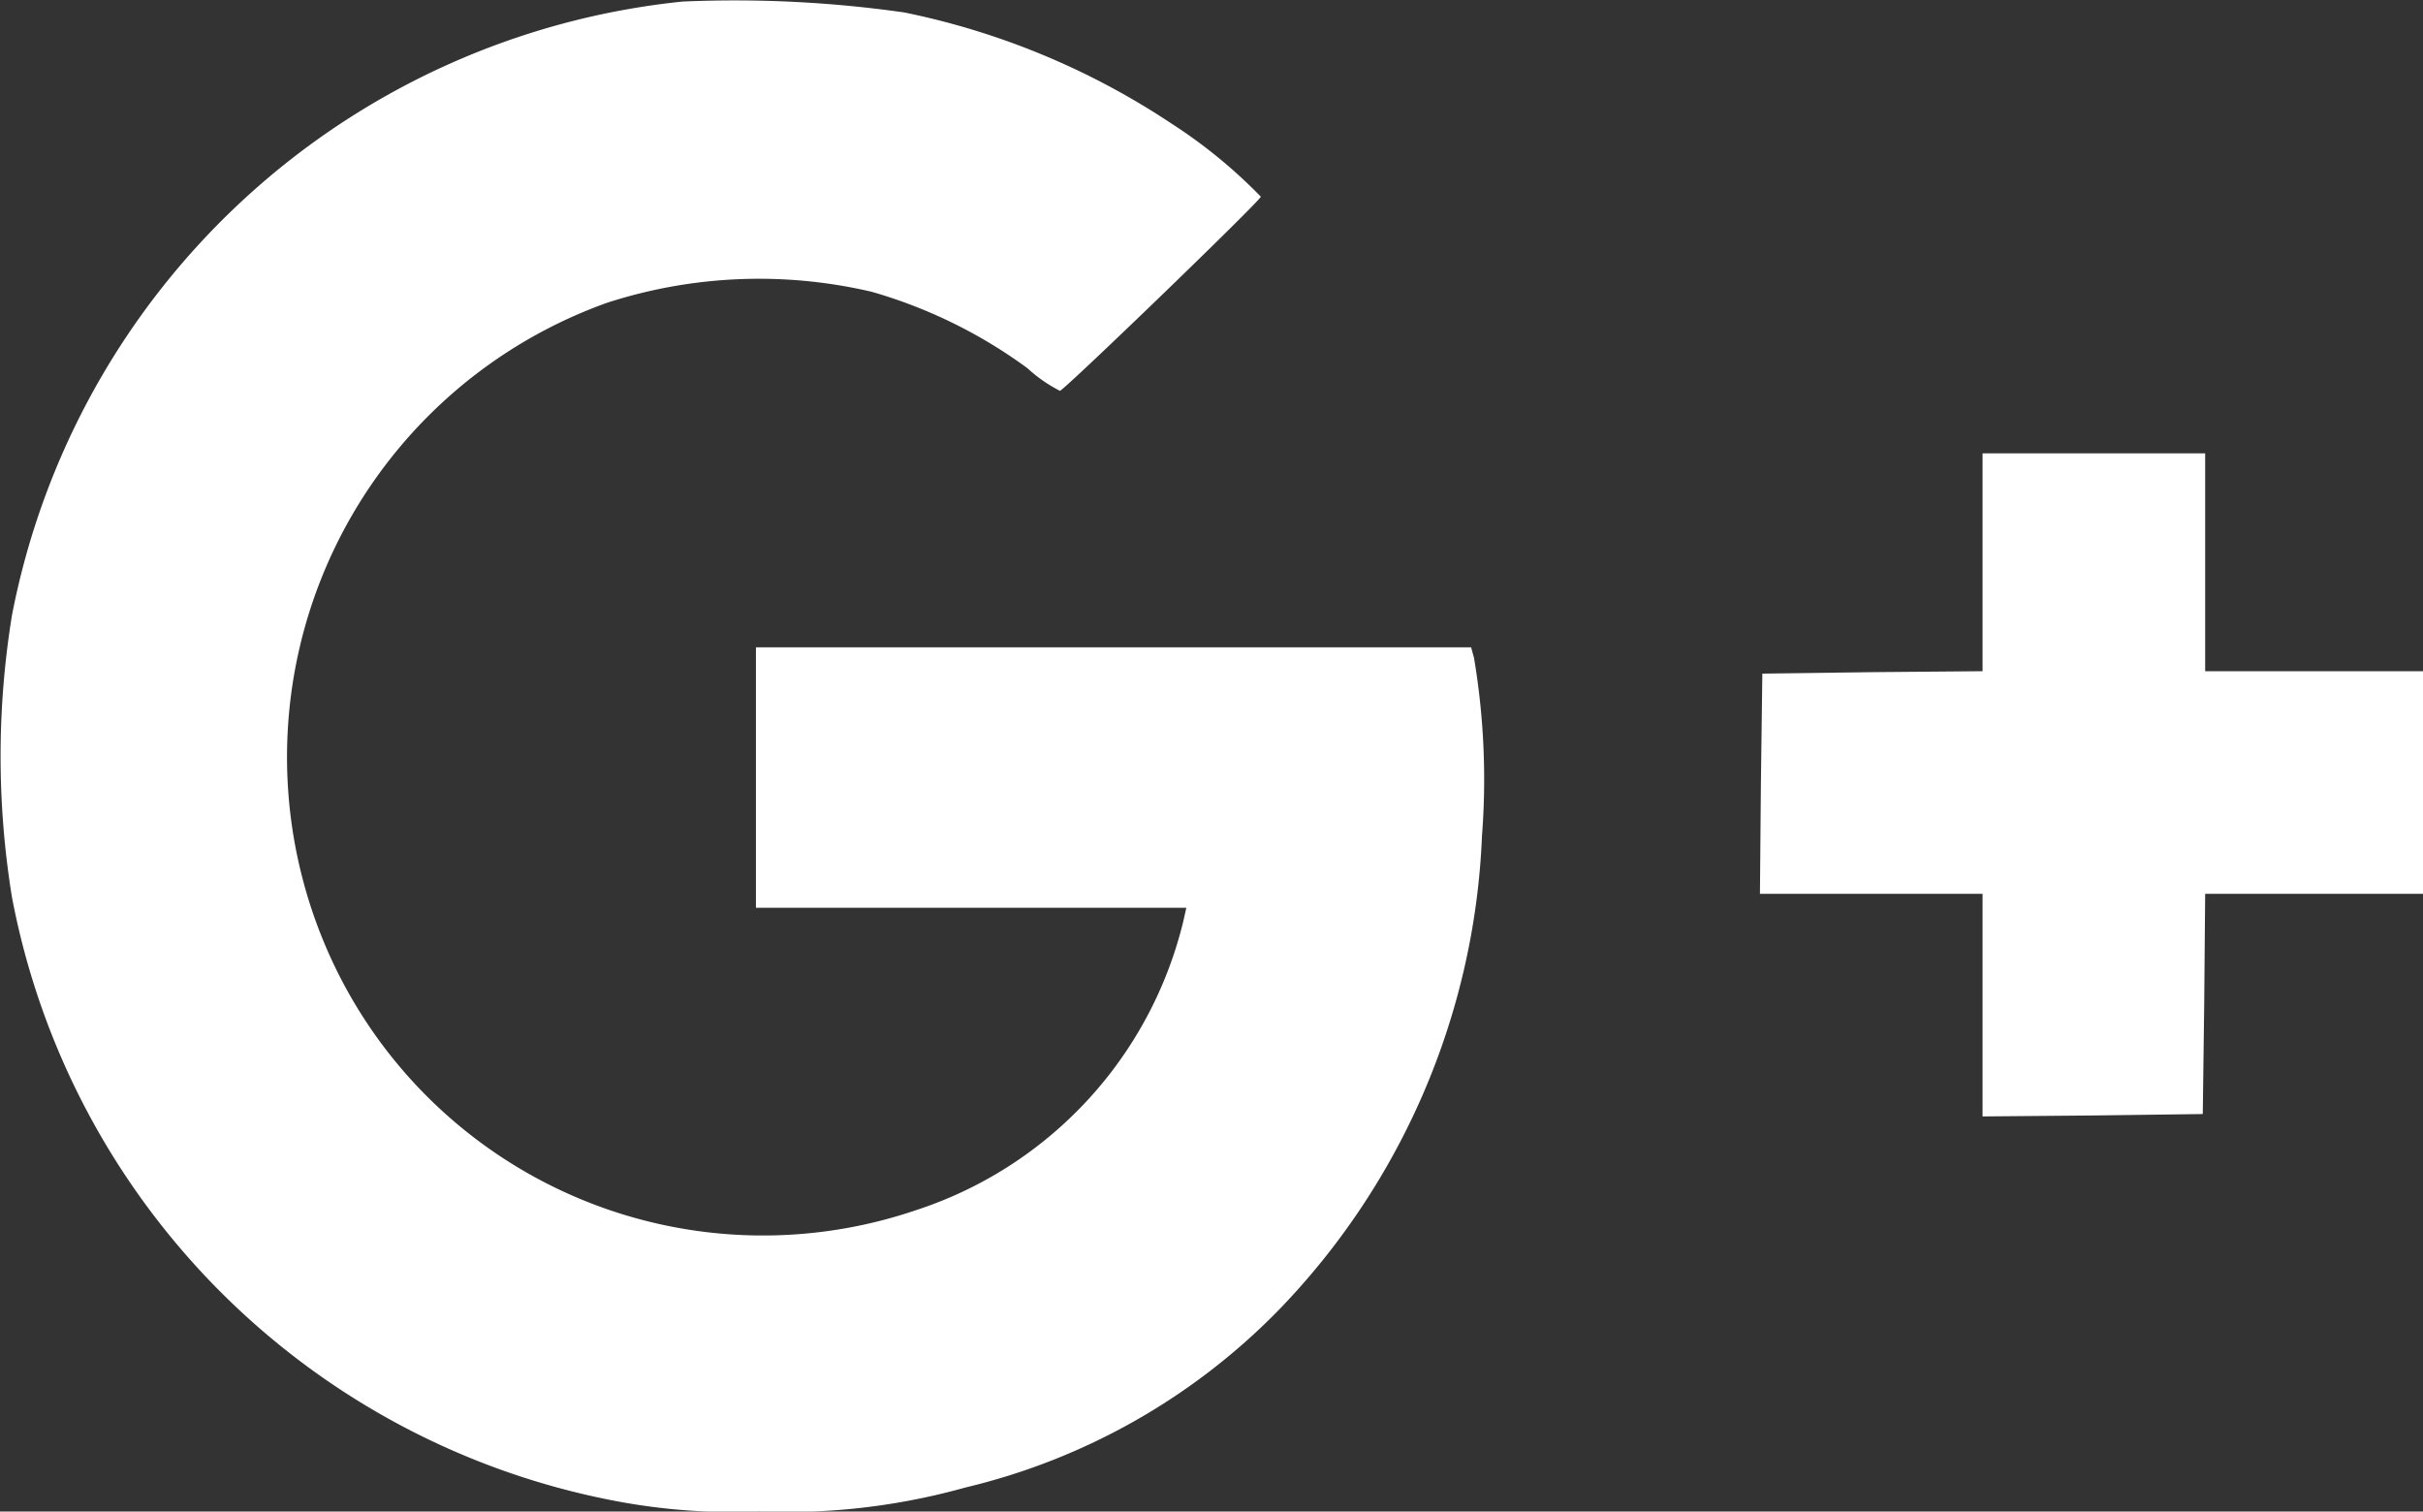 <svg xmlns="http://www.w3.org/2000/svg" width="20.267" height="12.643" viewBox="0 0 20.267 12.643">
    <rect x="0" y="0" width="20.267" height="12.643" fill="#333333" stroke="none"/>
    <g data-name="Group 16199">
        <path data-name="Path 76" d="M6.109-415.719A6.376 6.376 0 0 0 .5-410.585a7.352 7.352 0 0 0 0 2.357 6.344 6.344 0 0 0 5.051 5.051 5.224 5.224 0 0 0 1.2.087 5.542 5.542 0 0 0 1.723-.2 5.414 5.414 0 0 0 2.615-1.478 6.052 6.052 0 0 0 1.707-3.973 6.13 6.13 0 0 0-.067-1.49l-.024-.087H6.723v2.179h3.6l-.024.107a3.377 3.377 0 0 1-2.234 2.421 3.975 3.975 0 0 1-4.833-1.973 4.036 4.036 0 0 1 2.247-5.616 4.128 4.128 0 0 1 2.214-.091 4.12 4.12 0 0 1 1.3.638 1.215 1.215 0 0 0 .273.19c.051-.02 1.68-1.593 1.68-1.624a4.238 4.238 0 0 0-.745-.61 6.306 6.306 0 0 0-2.238-.931 10.037 10.037 0 0 0-1.854-.091z" transform="translate(-.4 415.732)" style="fill:#fff"/>
        <path data-name="Path 77" d="M373.862-319.089v.911l-.919.008-.923.012-.012.919-.008.923h1.862v1.862l.923-.008.919-.012.012-.923.008-.919h1.822v-1.862h-1.822V-320h-1.862z" transform="translate(-357.279 323.792)" style="fill:#fff"/>
    </g>
</svg>
